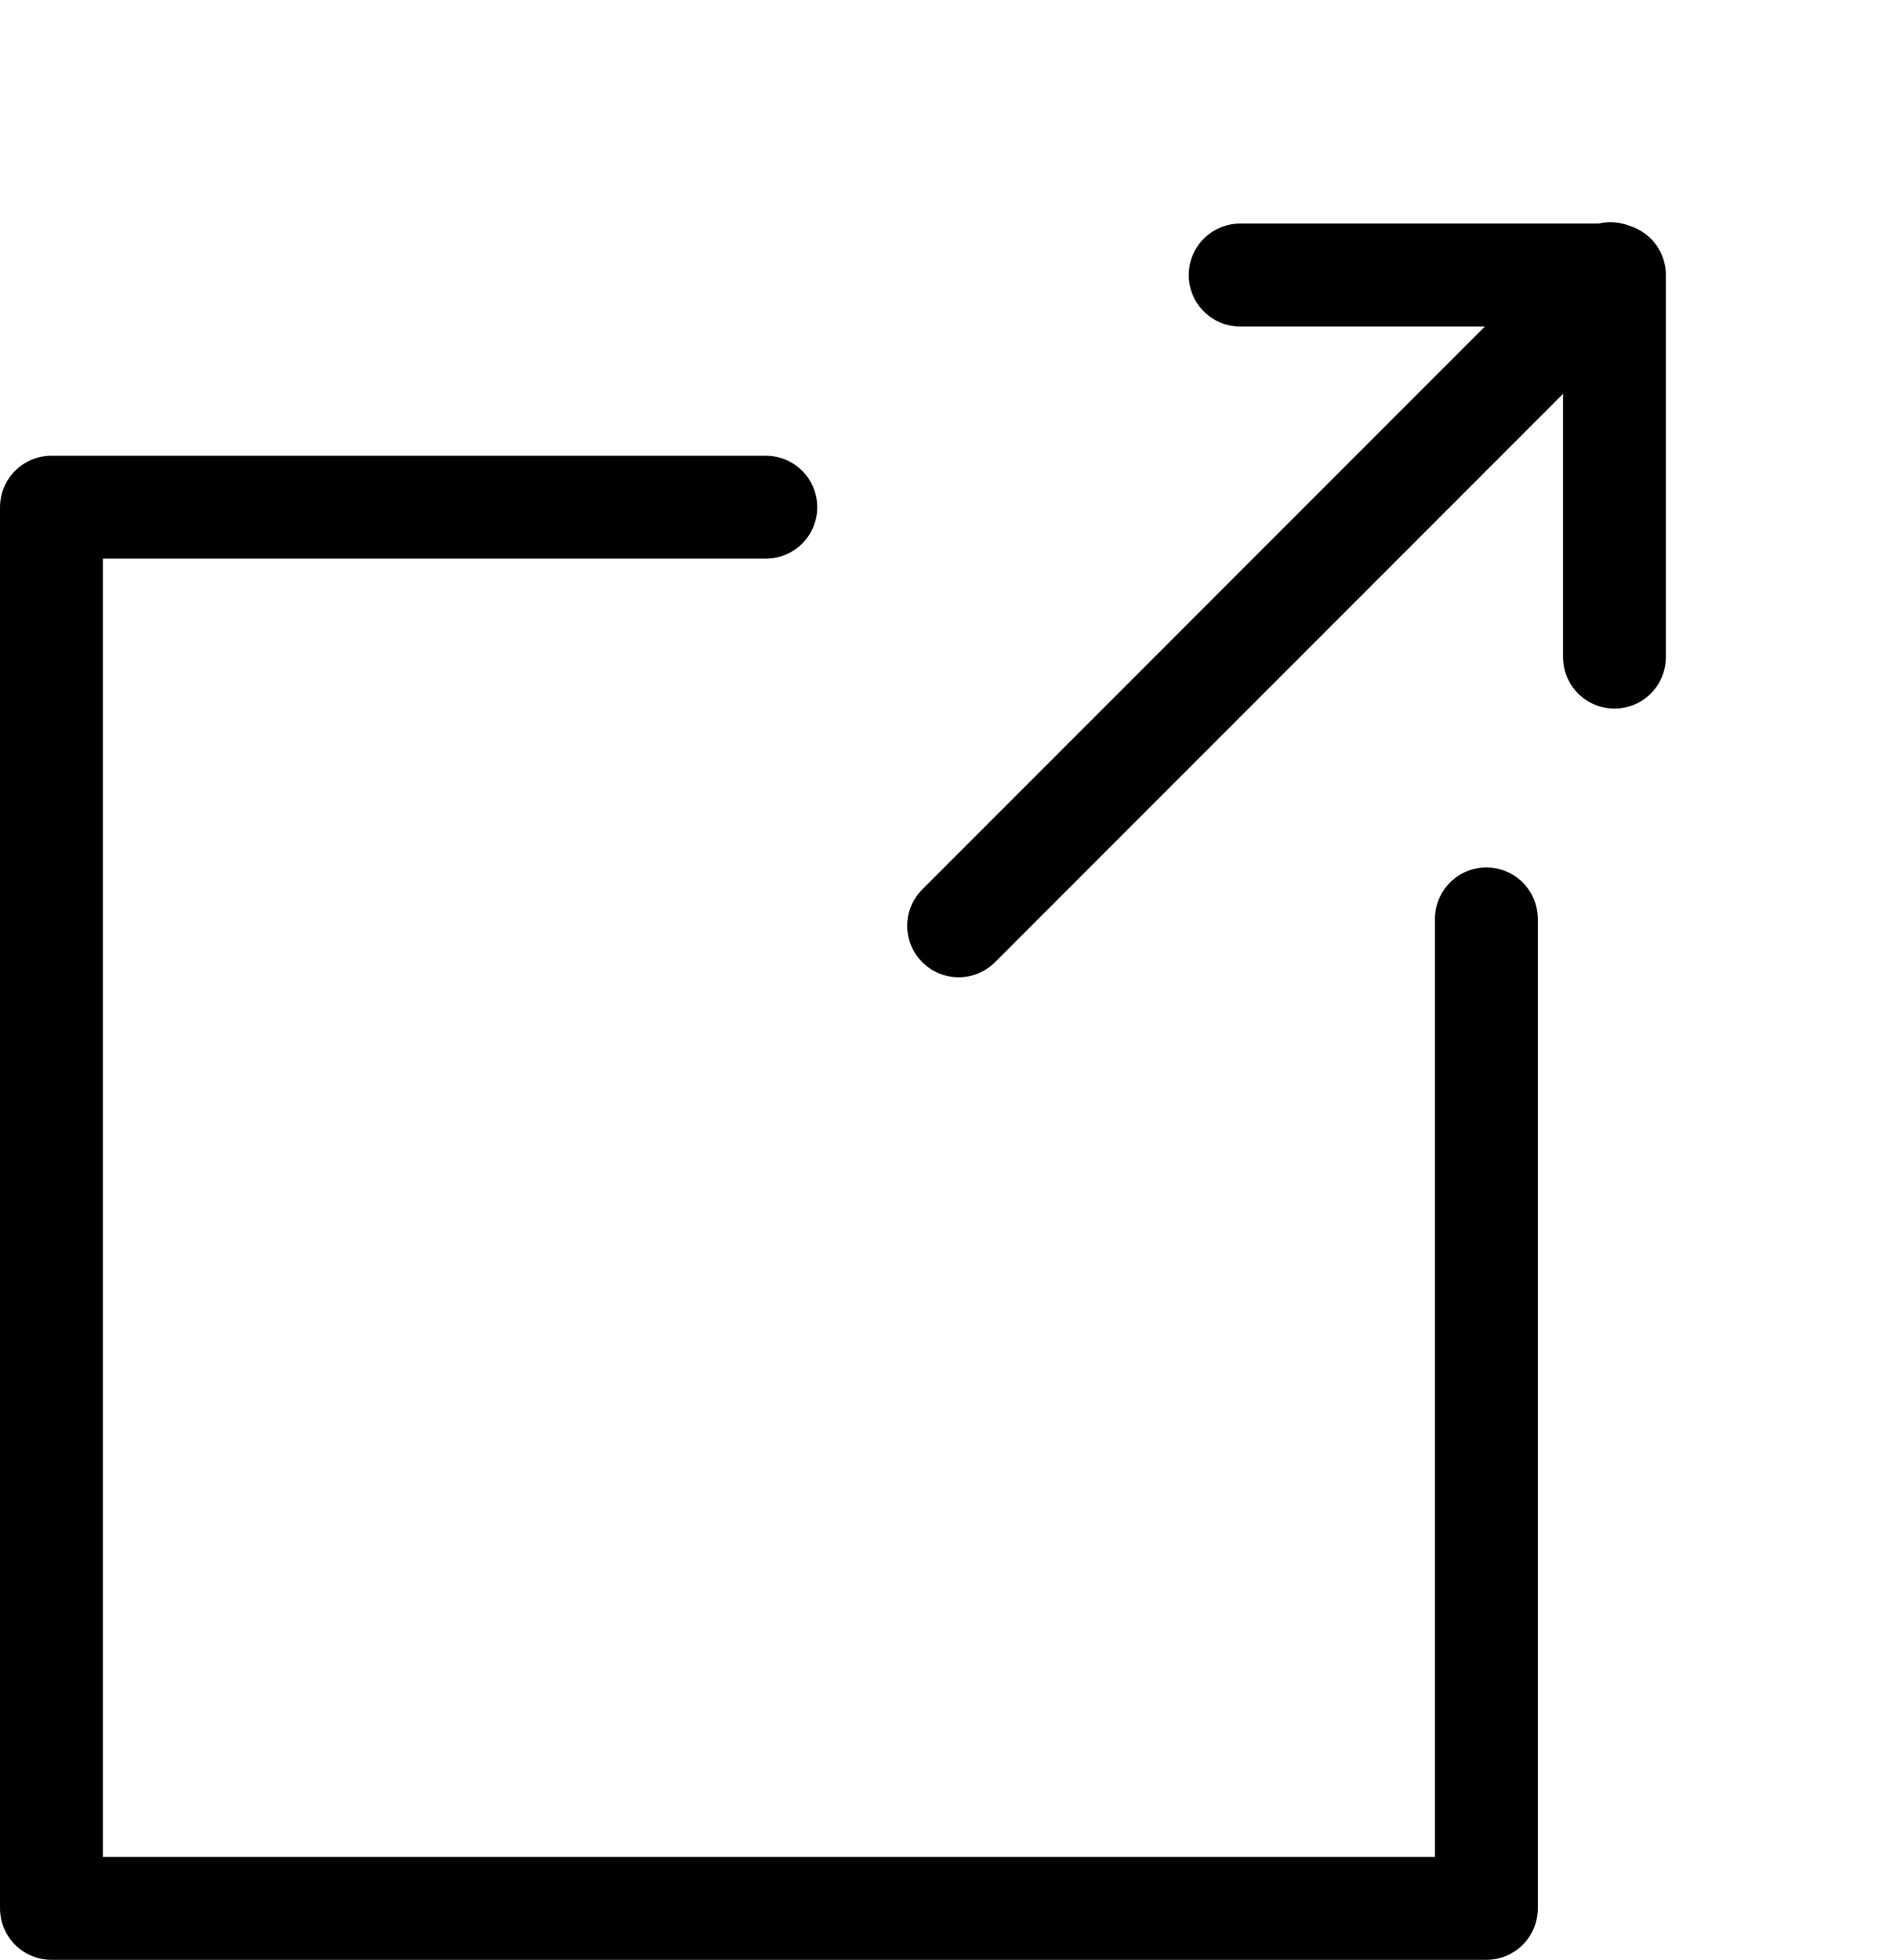<svg xmlns="http://www.w3.org/2000/svg" width="18.403" height="19.042" viewBox="0 0 18.403 19.042"><defs><style>.a,.b{fill:none;stroke:#000;stroke-linecap:round;}.a{stroke-linejoin:round;}</style></defs><g transform="translate(-284.749 -13.621)"><path class="a" d="M354.836,1316.508v9.614h-13.95v-13.614h6.945" transform="translate(-55.637 -1293.959)"/><path class="b" d="M352,1310.057v8.961" transform="translate(-383.38 1197.868) rotate(-135)"/><path class="a" d="M348.116,1319.2l2.625,2.625,2.573-2.573" transform="translate(-386.216 1198.976) rotate(-135)"/></g></svg>